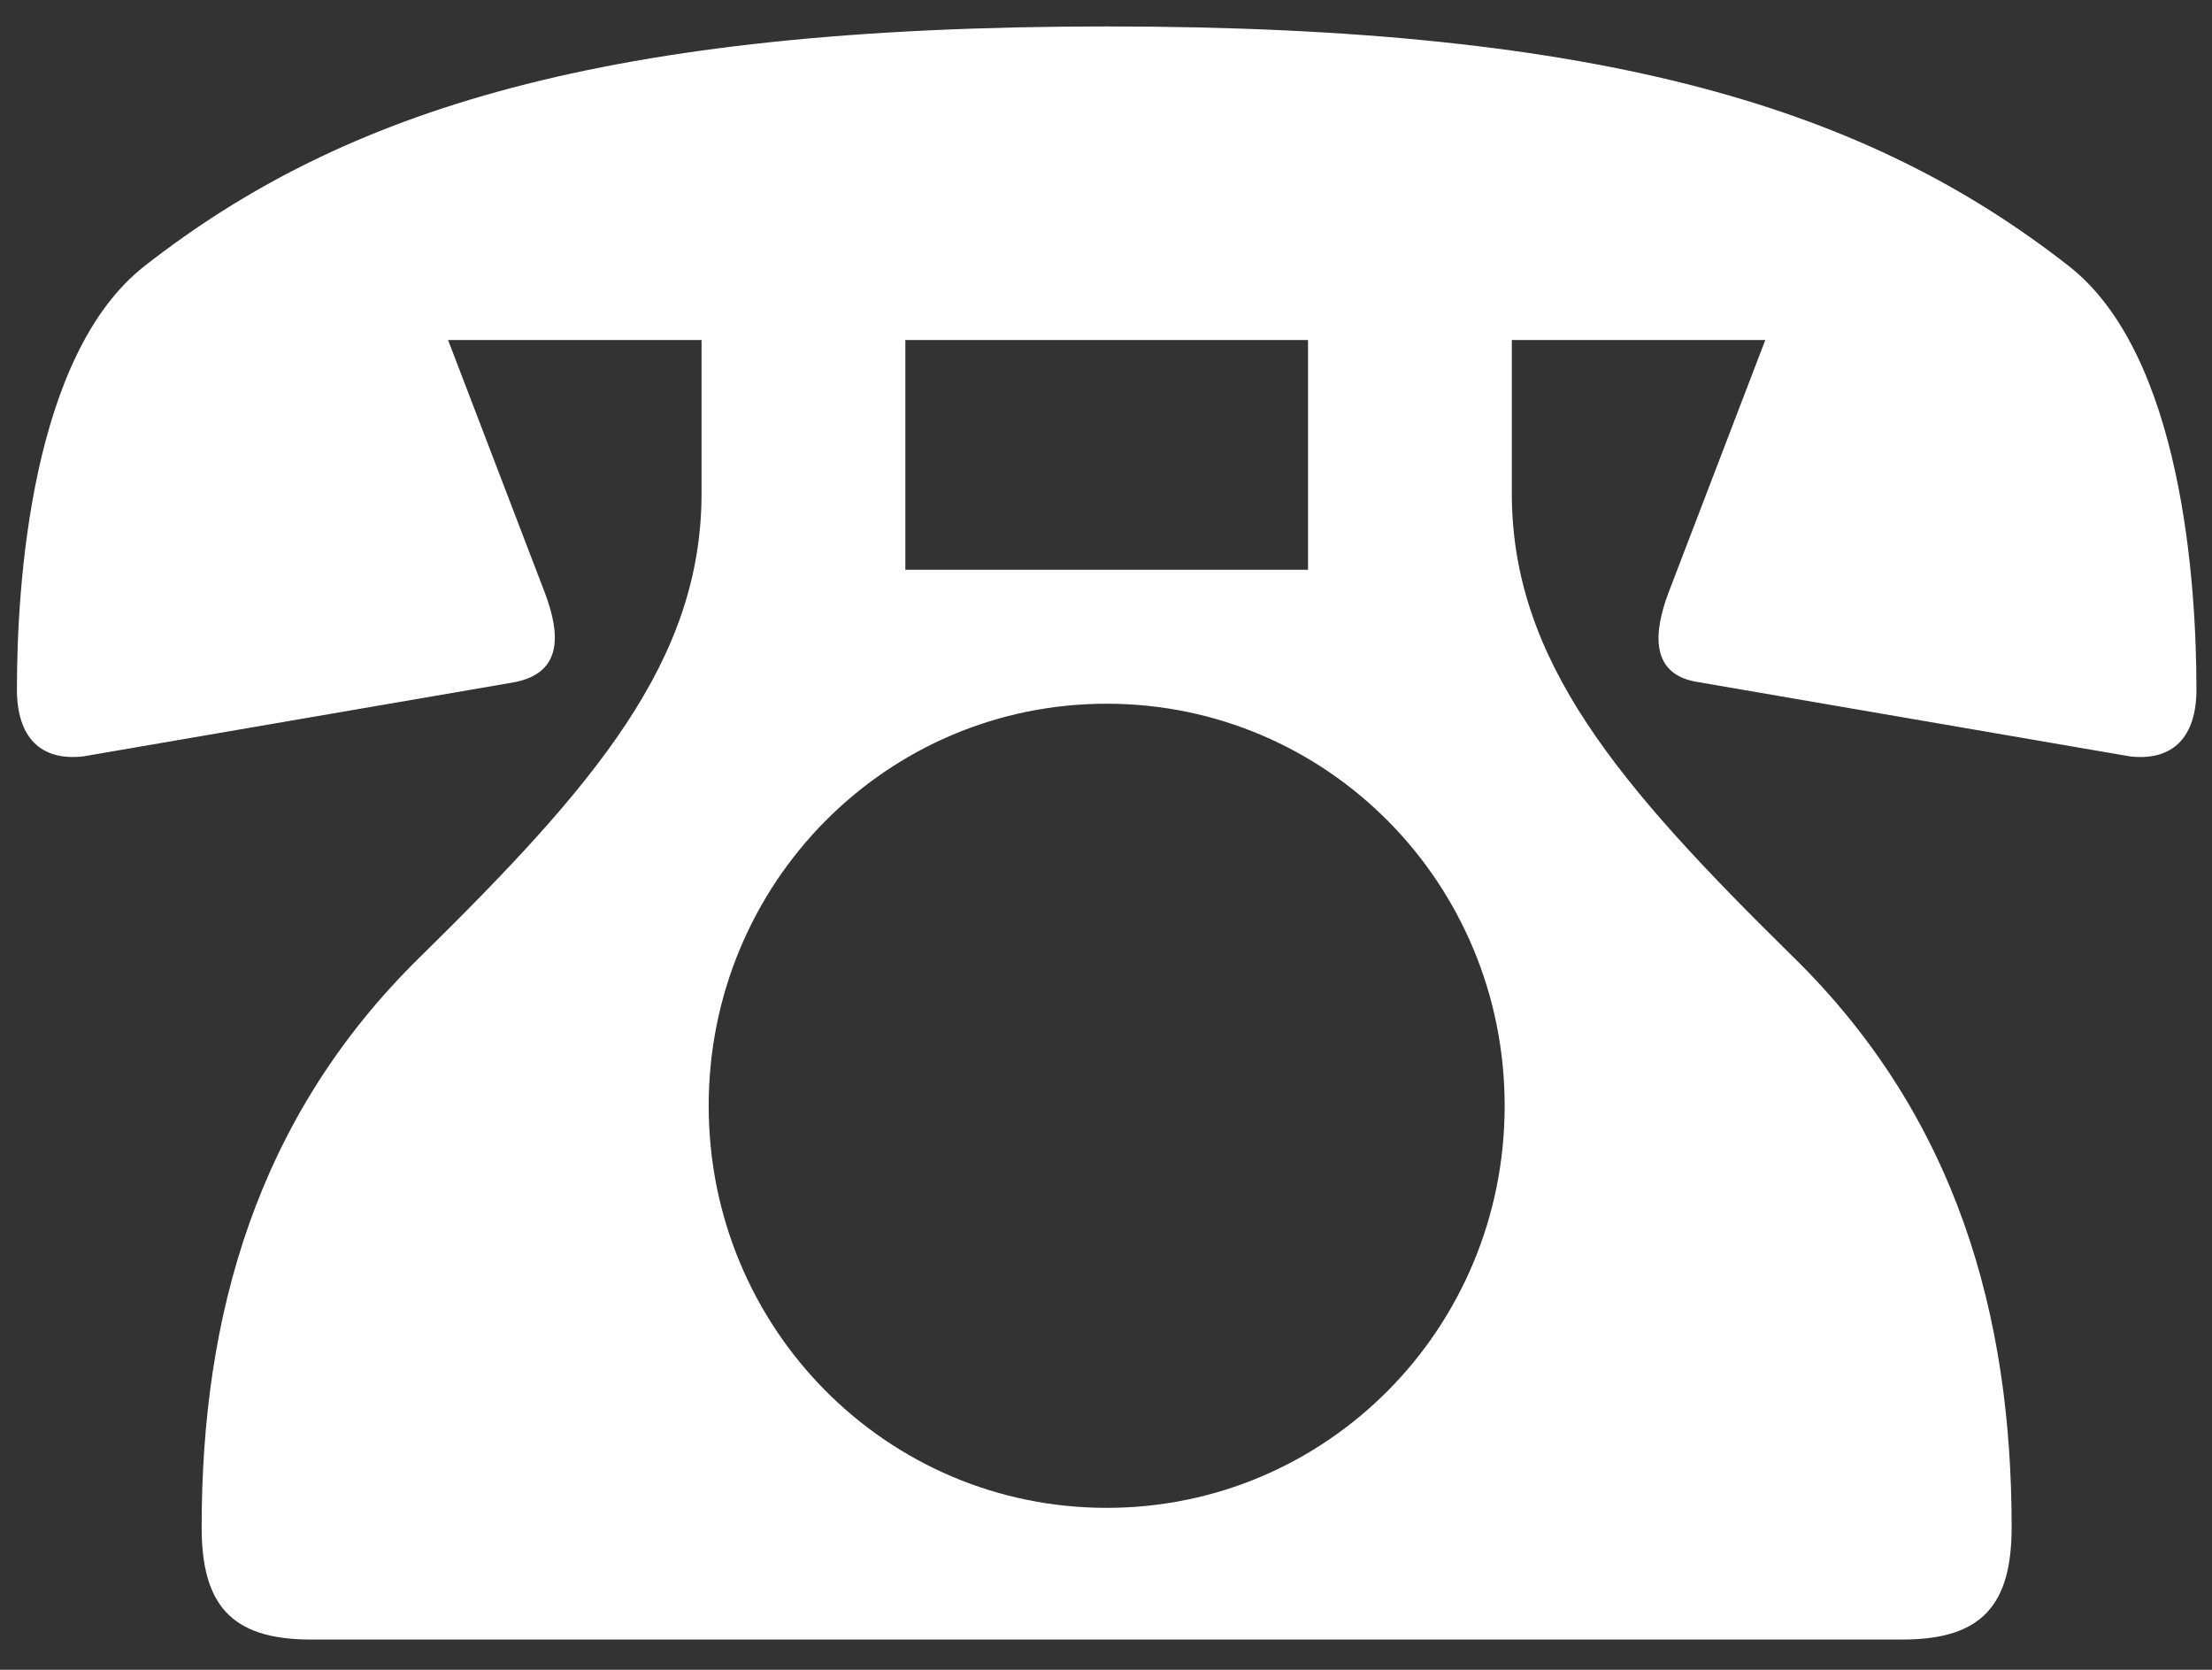 <?xml version="1.0" encoding="utf-8"?>
<!-- Generator: Adobe Illustrator 25.4.1, SVG Export Plug-In . SVG Version: 6.00 Build 0)  -->
<svg version="1.1" id="レイヤー_1" xmlns="http://www.w3.org/2000/svg" xmlns:xlink="http://www.w3.org/1999/xlink" x="0px"
	 y="0px" viewBox="0 0 1280 966" style="enable-background:new 0 0 1280 966;" xml:space="preserve">
<rect x="0" y="0" width="1280" height="966" fill="#333333" stroke="none"/>
<style type="text/css">
	.st0{fill:#FFFFFF;}
</style>
<g>
	<path class="st0" d="M259.28,196.7l56.2,146.76c8.23,22.15,10.98,45.7-17.82,51.23L48.17,437.6c-24.7,2.78-38.38-11.06-38.38-38.74
		c0-60.93,8.23-193.85,74.02-245.08C198.94,63.78,349.76,15.3,640.37,15.3c290.65,0,441.43,48.48,556.61,138.49
		c65.78,51.23,74.02,184.14,74.02,245.08c0,27.68-13.72,41.52-38.38,38.74l-249.49-42.91c-28.79-4.14-26.05-29.07-17.86-51.23
		l56.24-146.76H874.83v88.61c0,96.92,61.69,168.91,163.11,268.58c94.62,92.79,126.12,207.69,126.12,329.55
		c0,44.31-16.43,65.07-63.04,65.07H179.77c-46.61,0-63.08-20.76-63.08-65.07c0-121.86,31.54-236.76,126.12-329.55
		c101.46-99.67,163.15-171.66,163.15-268.58V196.7H259.28z M640.37,872.34c127.51,0,230.32-103.84,230.32-232.59
		c0-128.78-102.81-232.63-230.32-232.63c-127.47,0-230.28,103.84-230.28,232.63C410.09,768.5,512.9,872.34,640.37,872.34z
		 M523.88,196.7v132.92h233.02V196.7H523.88z"/>
</g>
</svg>
